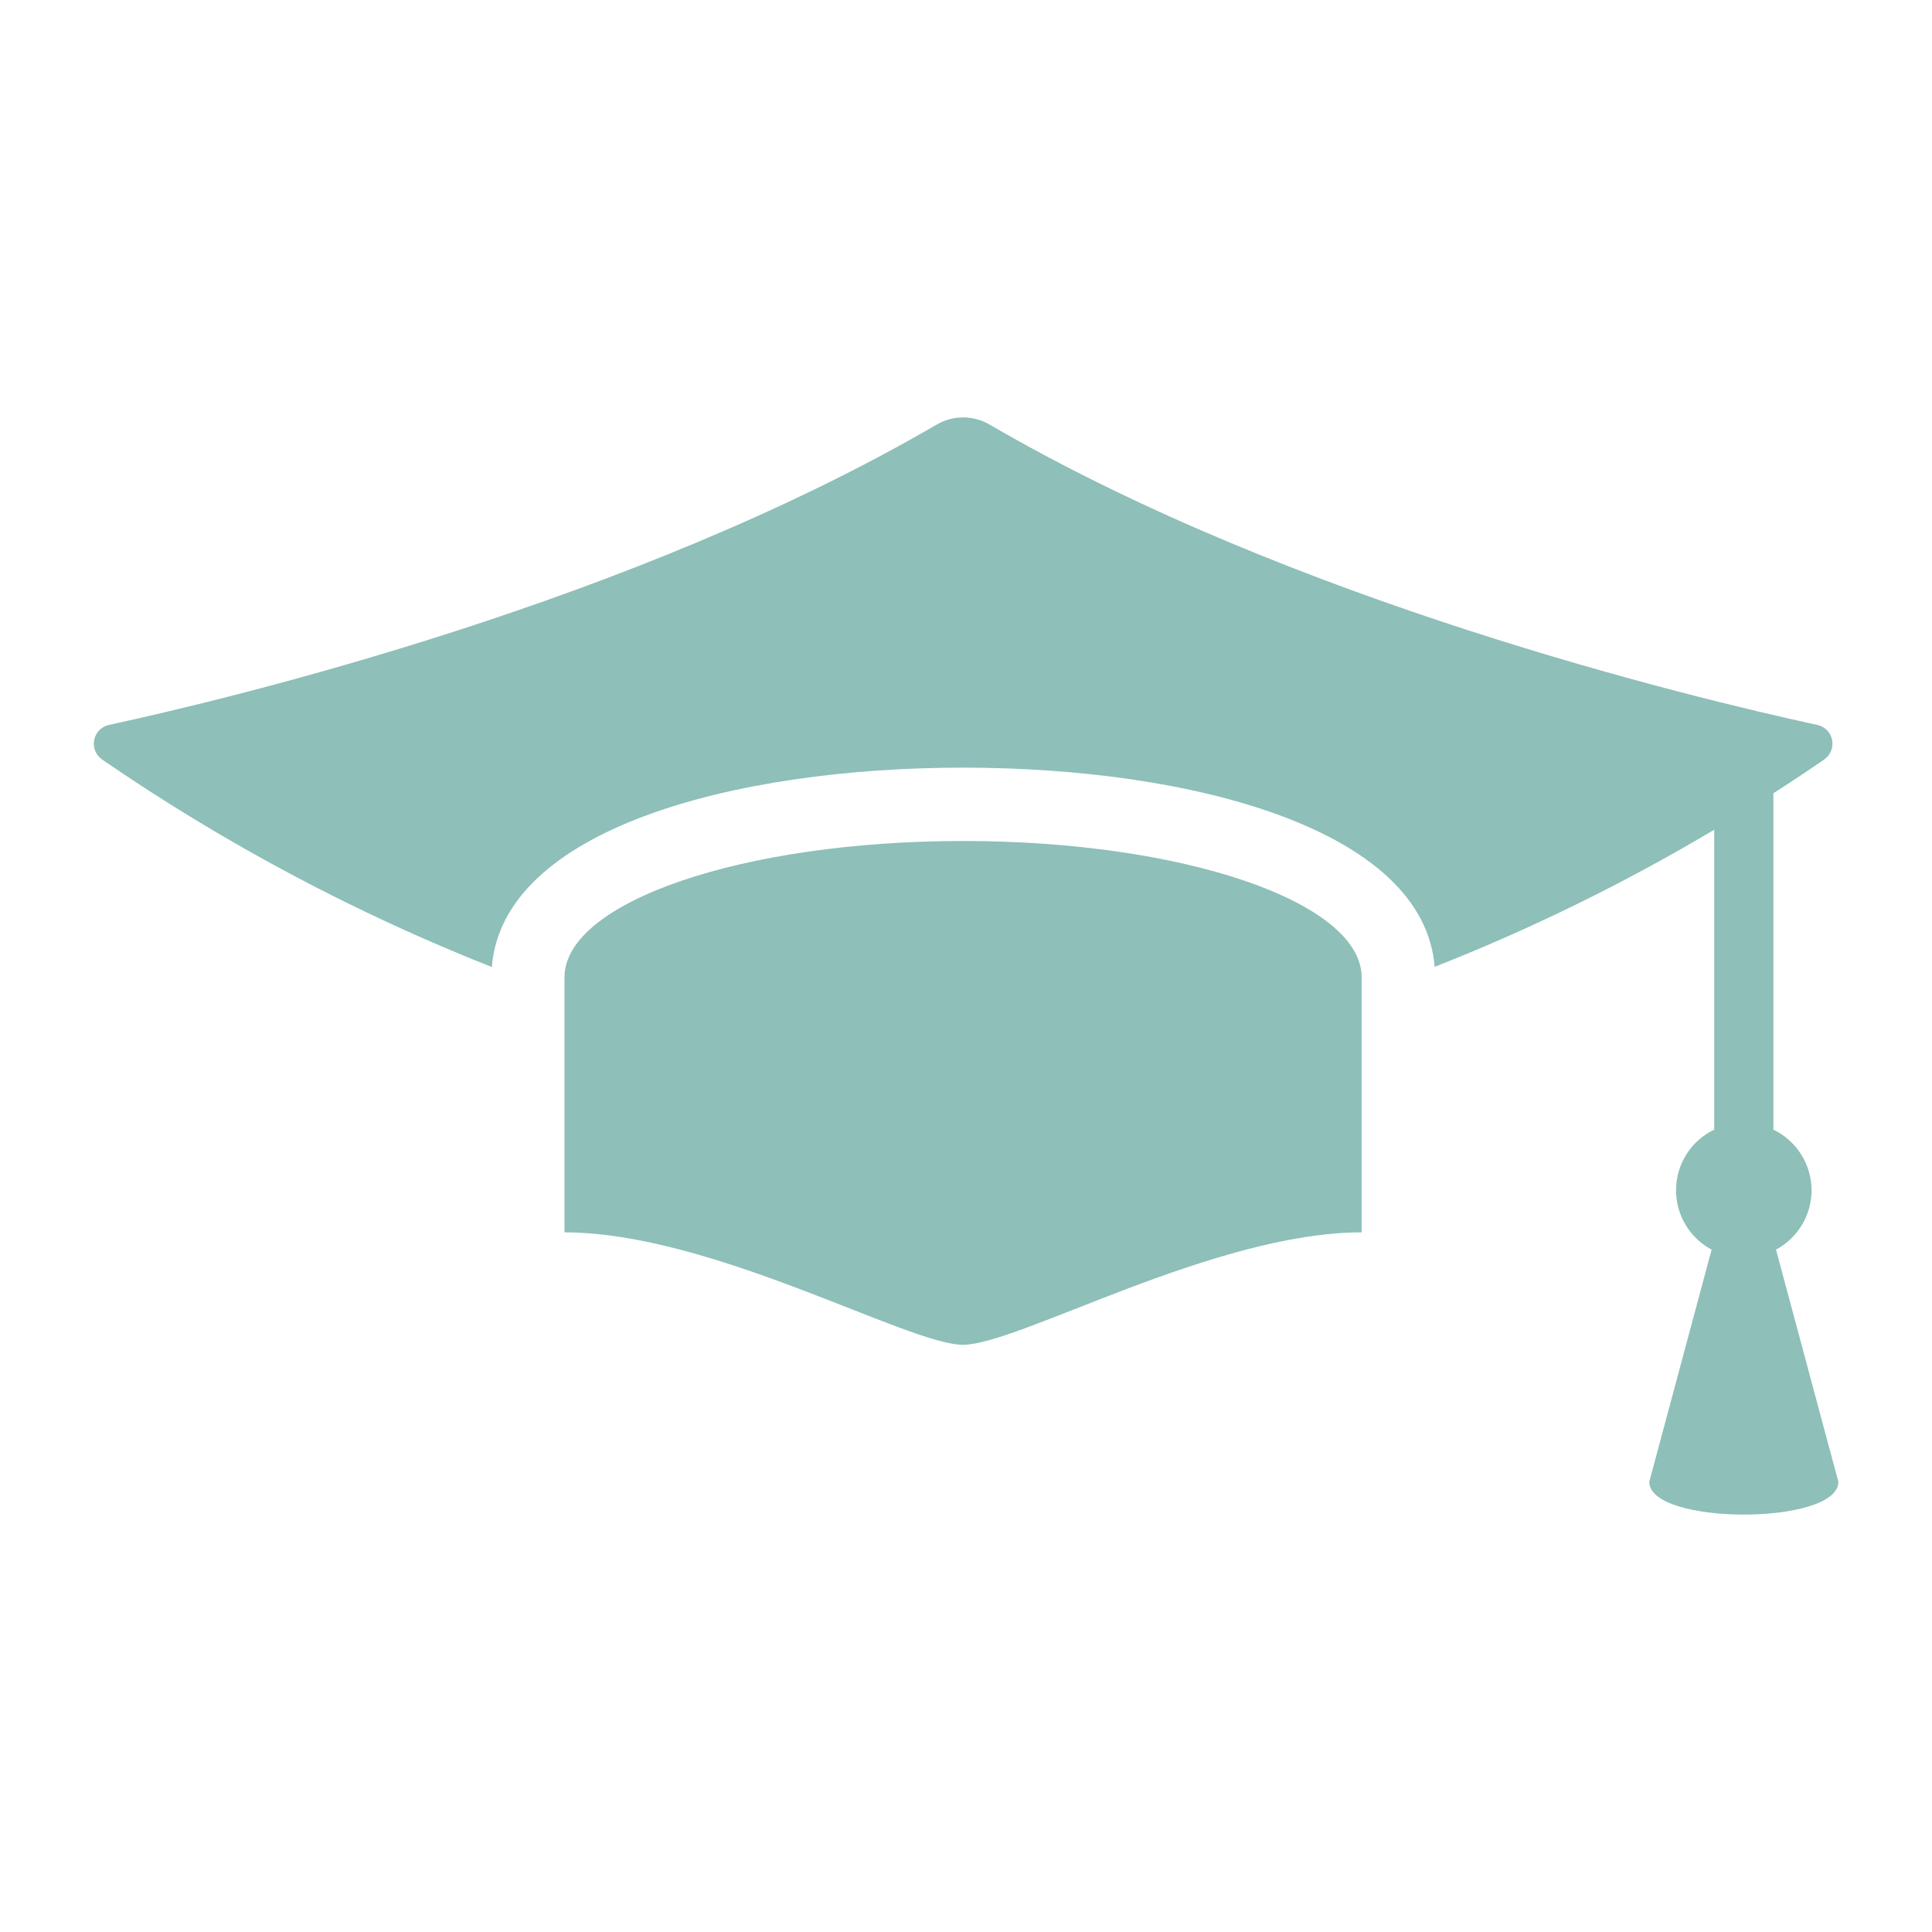 <svg xmlns="http://www.w3.org/2000/svg" width="1200pt" height="1200pt" viewBox="0 0 1200 1200"><g fill="#8ebfb9"><path d="m598.18 522.36c-136.89 0-247.57 37.863-247.57 84.688l-0.004 158.39c91.566 0 213.34 69.824 247.57 69.824 34.227 0 156-69.824 247.57-69.824v-158.4c0-46.82-110.67-84.684-247.56-84.684z"></path><path d="m1125.2 739.34c-0.016-7.871-2.246-15.582-6.438-22.25-4.191-6.664-10.176-12.016-17.266-15.441v-208.95c12.5-8.016 23.164-15.168 31.512-20.941v0.004c3.922-2.691 5.871-7.453 4.957-12.121-0.91-4.668-4.512-8.348-9.156-9.359-80.039-17.398-325.8-76.801-514.2-186.6h-0.004c-4.973-2.887-10.625-4.41-16.379-4.41-5.754 0-11.402 1.523-16.379 4.41-188.4 109.8-434.16 169.2-514.2 186.6-4.644 1.012-8.246 4.691-9.156 9.359-0.914 4.668 1.035 9.43 4.957 12.121 75.559 51.949 156.76 95.188 242.04 128.88 6.723-85.559 150.24-123.84 292.68-123.84 142.32 0 286.08 38.281 292.92 123.72 60.09-23.645 118.16-52.129 173.64-85.164v186.29c-9.328 4.477-16.664 12.25-20.586 21.824-3.922 9.57-4.152 20.258-0.648 29.992 3.504 9.73 10.496 17.816 19.621 22.691l-38.73 144.25c0 27.113 117.46 27.113 117.46 0l-38.734-144.25c6.66-3.574 12.23-8.883 16.117-15.363 3.891-6.481 5.953-13.895 5.973-21.453z"></path></g></svg>